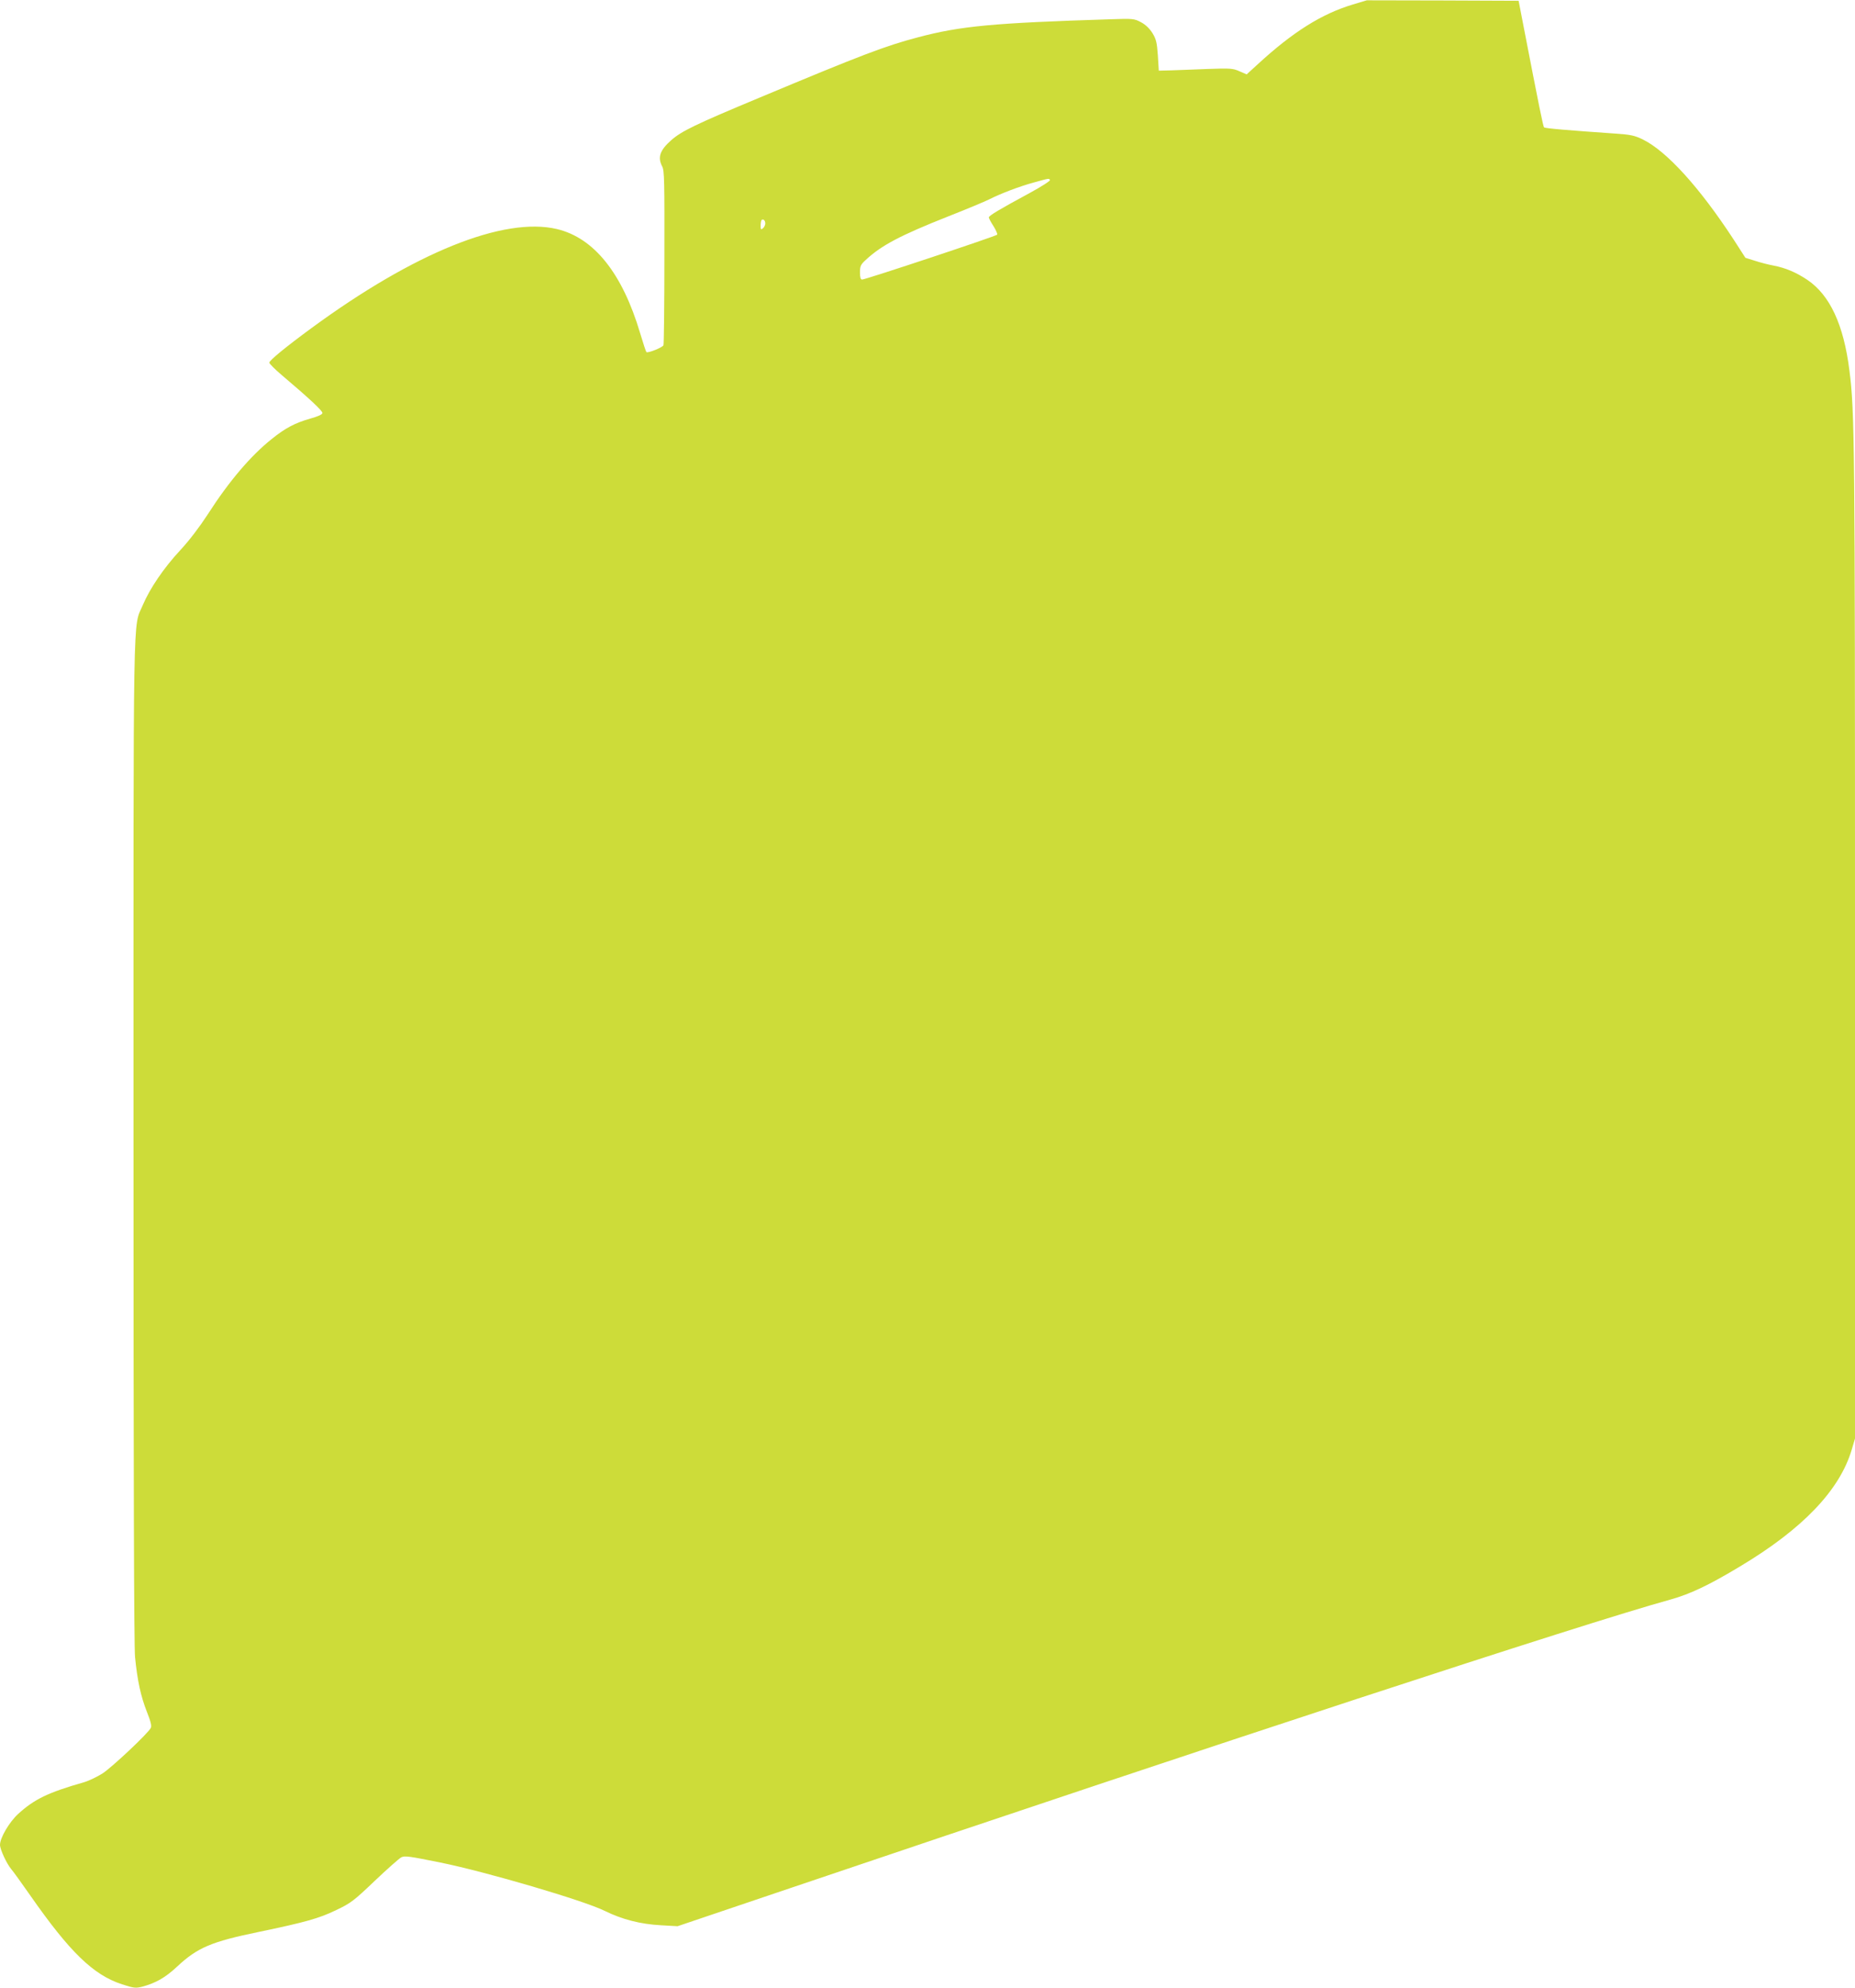 <?xml version="1.0" standalone="no"?>
<!DOCTYPE svg PUBLIC "-//W3C//DTD SVG 20010904//EN"
 "http://www.w3.org/TR/2001/REC-SVG-20010904/DTD/svg10.dtd">
<svg version="1.0" xmlns="http://www.w3.org/2000/svg"
 width="1195pt" height="1280pt" viewBox="0 0 1195 1280"
 preserveAspectRatio="xMidYMid meet">
<g transform="translate(0,1280) scale(0.1,-0.1)"
fill="#cddc39" stroke="none">
<path d="M8715 12771 c-200 -60 -386 -176 -615 -387 l-69 -63 -46 20 c-42 19
-60 20 -203 15 -86 -4 -193 -7 -237 -9 l-80 -2 -6 98 c-6 84 -11 105 -35 144
-19 30 -45 55 -74 70 -43 23 -52 24 -195 19 -757 -24 -966 -43 -1244 -117
-209 -55 -361 -113 -1021 -389 -408 -170 -499 -214 -565 -272 -74 -65 -90
-111 -59 -170 14 -26 15 -97 14 -584 0 -305 -3 -560 -6 -567 -5 -14 -102 -53
-110 -44 -3 3 -21 57 -40 121 -115 387 -297 614 -536 671 -343 81 -918 -151
-1582 -638 -165 -121 -271 -208 -271 -222 0 -7 37 -44 81 -81 178 -151 263
-230 261 -244 -1 -9 -30 -22 -77 -35 -99 -28 -162 -61 -251 -133 -134 -107
-274 -271 -410 -483 -52 -80 -120 -170 -178 -232 -107 -115 -196 -247 -241
-353 -65 -156 -60 103 -60 -3444 0 -2129 3 -3263 10 -3331 15 -151 37 -252 76
-351 26 -65 32 -92 25 -105 -20 -37 -249 -252 -310 -292 -35 -22 -89 -48 -120
-57 -231 -66 -320 -109 -424 -204 -57 -52 -117 -154 -117 -199 0 -29 42 -120
72 -156 14 -16 69 -93 123 -170 254 -364 406 -512 591 -572 77 -25 88 -26 132
-15 87 24 147 58 223 129 132 123 220 160 525 223 298 62 389 87 500 141 93
44 114 60 247 187 80 76 157 144 171 152 23 12 50 8 253 -33 296 -60 925 -245
1058 -311 114 -56 231 -86 365 -93 l105 -6 725 245 c2751 931 5104 1702 5670
1858 129 36 249 93 450 214 403 241 642 491 719 752 l21 71 0 3200 c0 3211 -2
3412 -36 3678 -37 295 -126 485 -271 583 -72 48 -140 77 -218 92 -33 6 -87 20
-120 31 l-61 19 -78 121 c-218 333 -428 564 -581 640 -55 27 -79 32 -182 39
-300 21 -449 33 -456 40 -6 5 -31 128 -135 665 l-29 150 -489 2 -489 1 -90
-27z m-1951 -1130 c4 -5 -56 -43 -131 -84 -191 -103 -263 -146 -263 -157 0 -5
13 -30 30 -56 16 -26 27 -51 24 -55 -5 -9 -848 -289 -870 -289 -10 0 -14 14
-14 46 0 41 5 51 38 81 100 93 221 157 529 279 120 47 239 97 265 110 75 38
196 84 288 109 101 28 97 27 104 16z m-1834 -280 c0 -10 -7 -24 -15 -31 -13
-11 -15 -8 -15 17 0 16 3 33 6 36 11 10 24 -3 24 -22z"/>
</g>
</svg>
